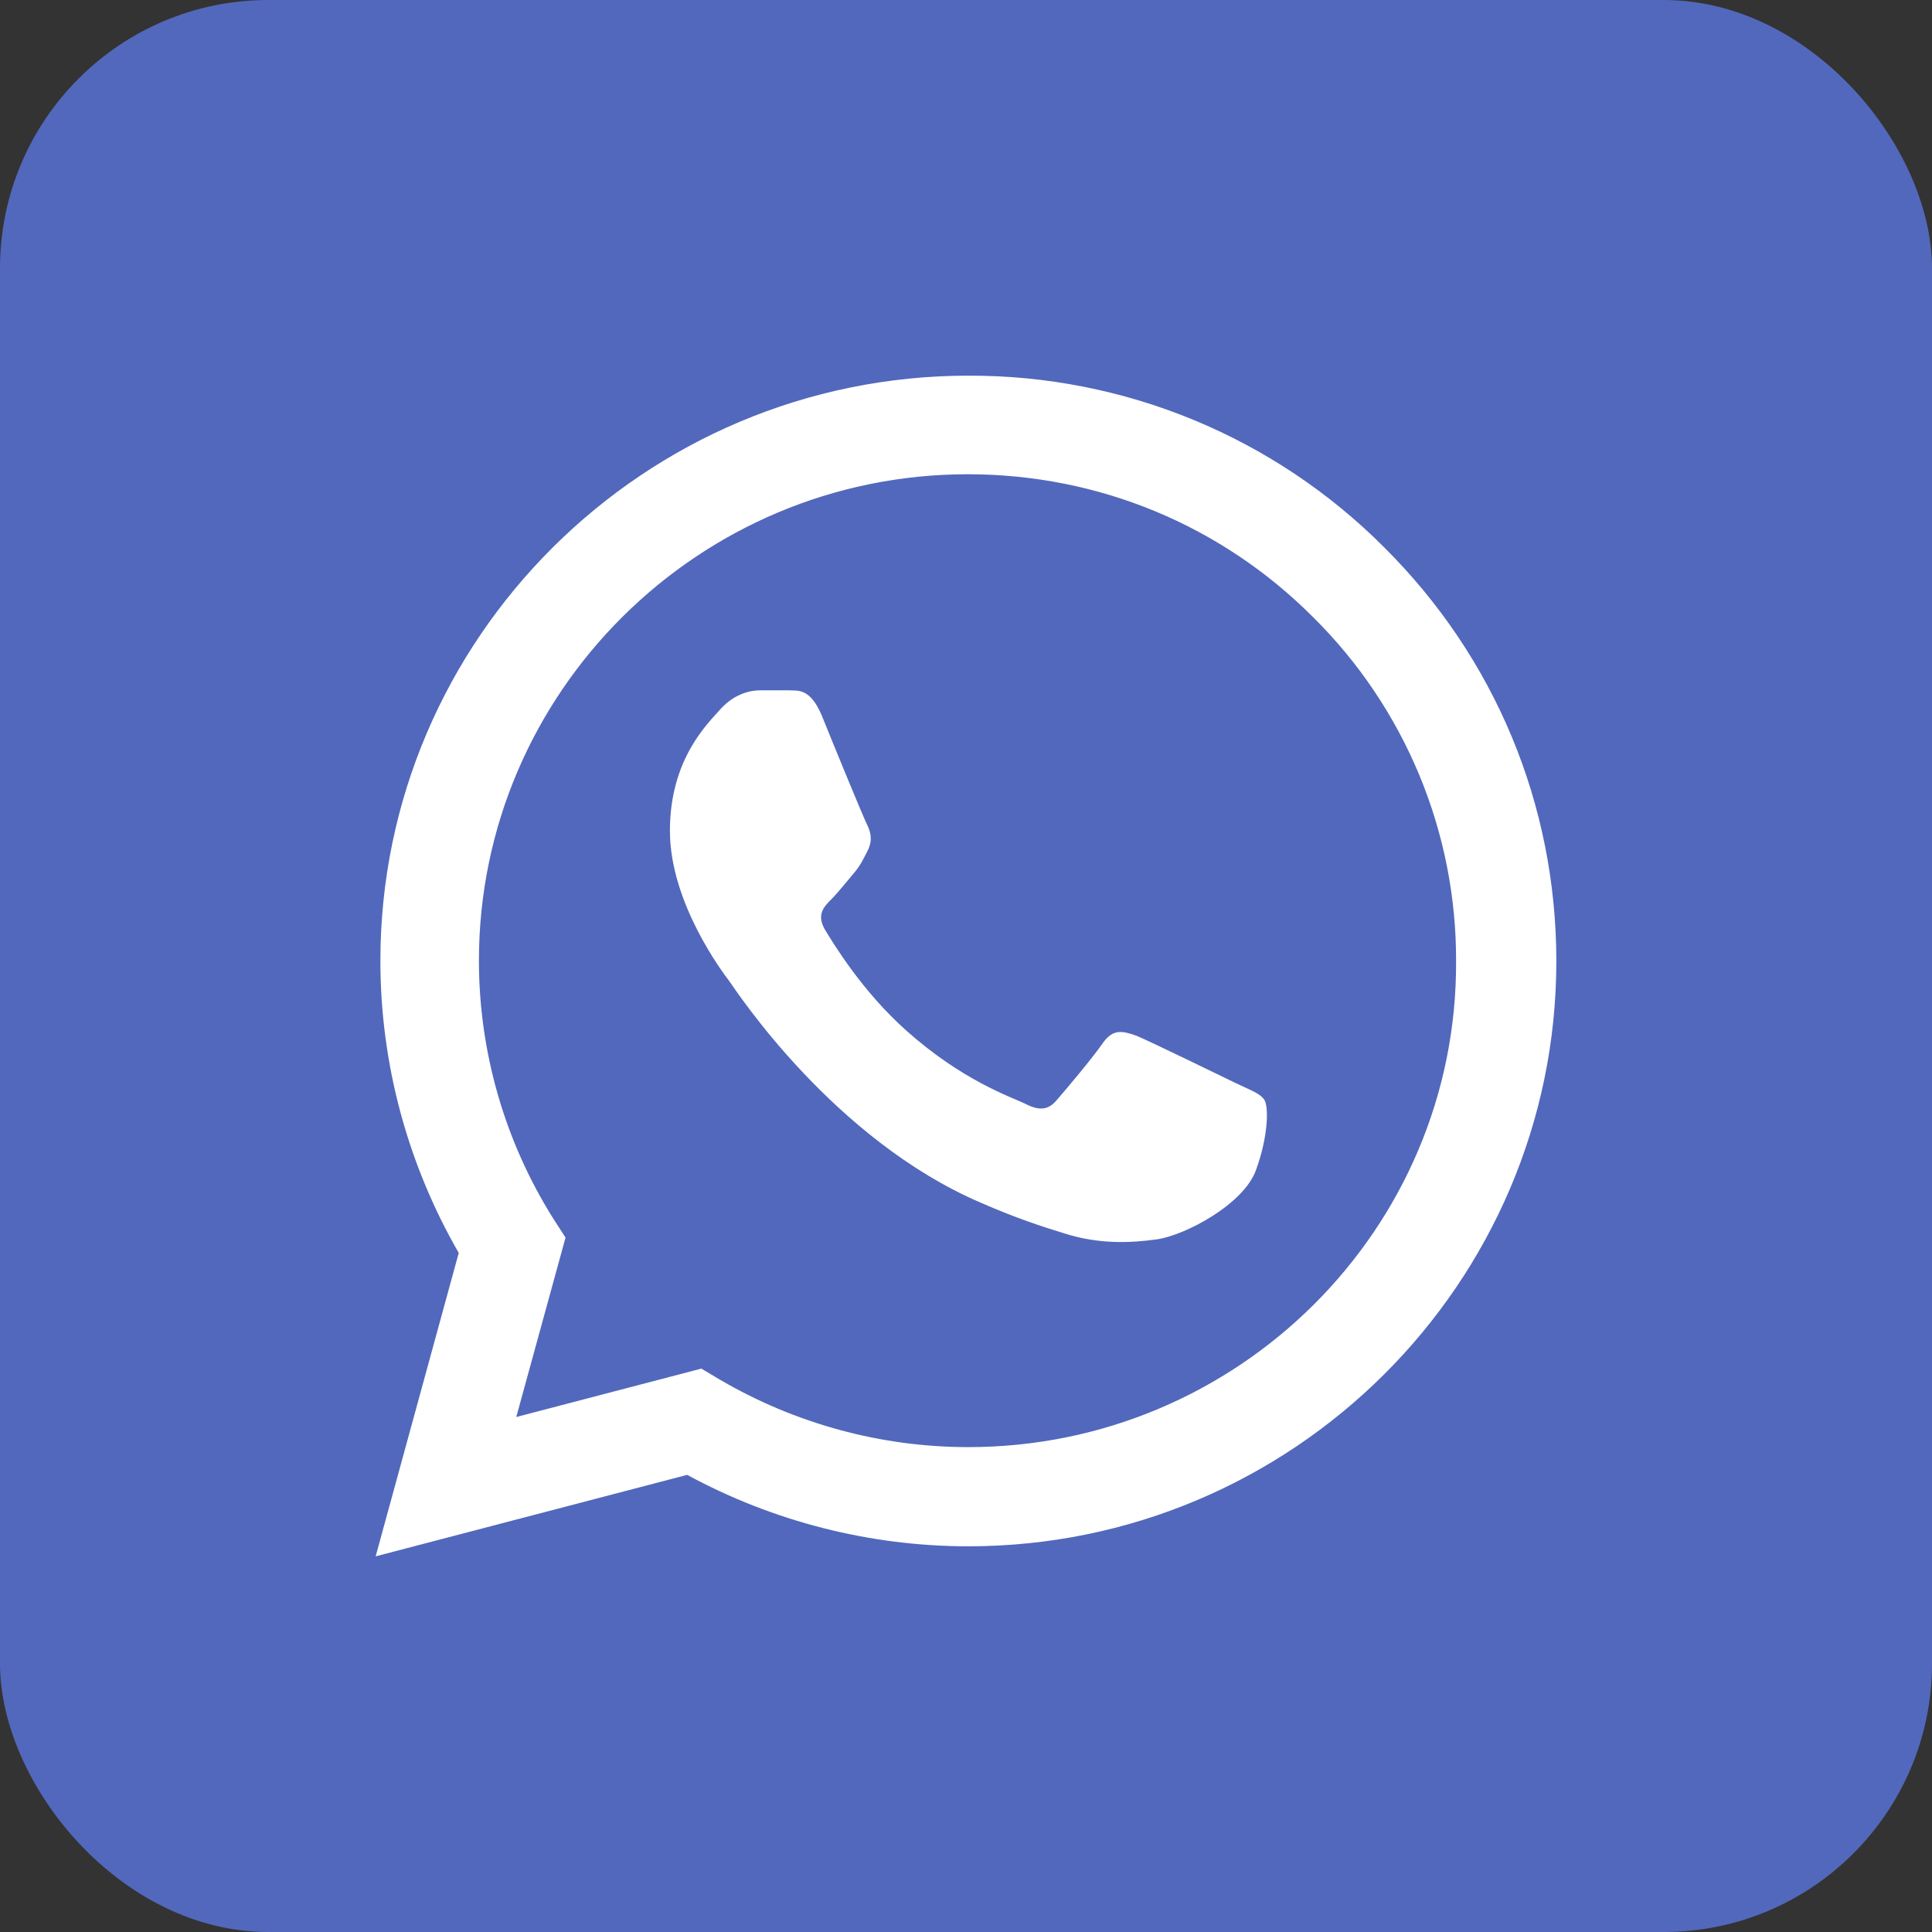 <?xml version="1.0" encoding="UTF-8"?> <svg xmlns="http://www.w3.org/2000/svg" width="36" height="36" viewBox="0 0 36 36" fill="none"><rect x="0" y="0" width="36" height="36" fill="#333333" stroke="none"/><rect width="36" height="36" rx="5" fill="#5268BC"></rect><path d="M25.794 10.201C24.78 9.183 23.573 8.375 22.242 7.825C20.912 7.276 19.485 6.995 18.044 7C12.008 7 7.088 11.895 7.088 17.901C7.088 19.826 7.597 21.696 8.548 23.346L7 29L12.804 27.482C14.407 28.351 16.209 28.813 18.044 28.813C24.08 28.813 29 23.918 29 17.912C29 14.997 27.861 12.258 25.794 10.201ZM18.044 26.965C16.408 26.965 14.805 26.525 13.401 25.7L13.069 25.502L9.62 26.404L10.538 23.06L10.317 22.719C9.407 21.275 8.925 19.605 8.924 17.901C8.924 12.907 13.014 8.837 18.033 8.837C20.465 8.837 22.754 9.783 24.467 11.499C25.316 12.339 25.988 13.339 26.446 14.44C26.903 15.541 27.136 16.721 27.132 17.912C27.154 22.906 23.063 26.965 18.044 26.965ZM23.041 20.189C22.765 20.057 21.416 19.397 21.173 19.298C20.919 19.21 20.742 19.166 20.554 19.43C20.366 19.705 19.846 20.321 19.692 20.497C19.537 20.684 19.371 20.706 19.095 20.563C18.818 20.431 17.934 20.134 16.895 19.21C16.076 18.484 15.535 17.593 15.369 17.318C15.214 17.043 15.347 16.9 15.491 16.757C15.612 16.636 15.767 16.438 15.899 16.284C16.032 16.13 16.087 16.009 16.176 15.833C16.264 15.646 16.22 15.492 16.154 15.36C16.087 15.228 15.535 13.886 15.314 13.336C15.092 12.808 14.86 12.874 14.694 12.863H14.164C13.976 12.863 13.688 12.929 13.434 13.204C13.191 13.479 12.483 14.139 12.483 15.481C12.483 16.823 13.467 18.121 13.6 18.297C13.733 18.484 15.535 21.234 18.276 22.411C18.929 22.697 19.437 22.862 19.835 22.983C20.487 23.192 21.084 23.159 21.56 23.093C22.09 23.016 23.185 22.433 23.406 21.795C23.638 21.157 23.638 20.618 23.561 20.497C23.483 20.376 23.318 20.321 23.041 20.189Z" fill="white"></path></svg> 